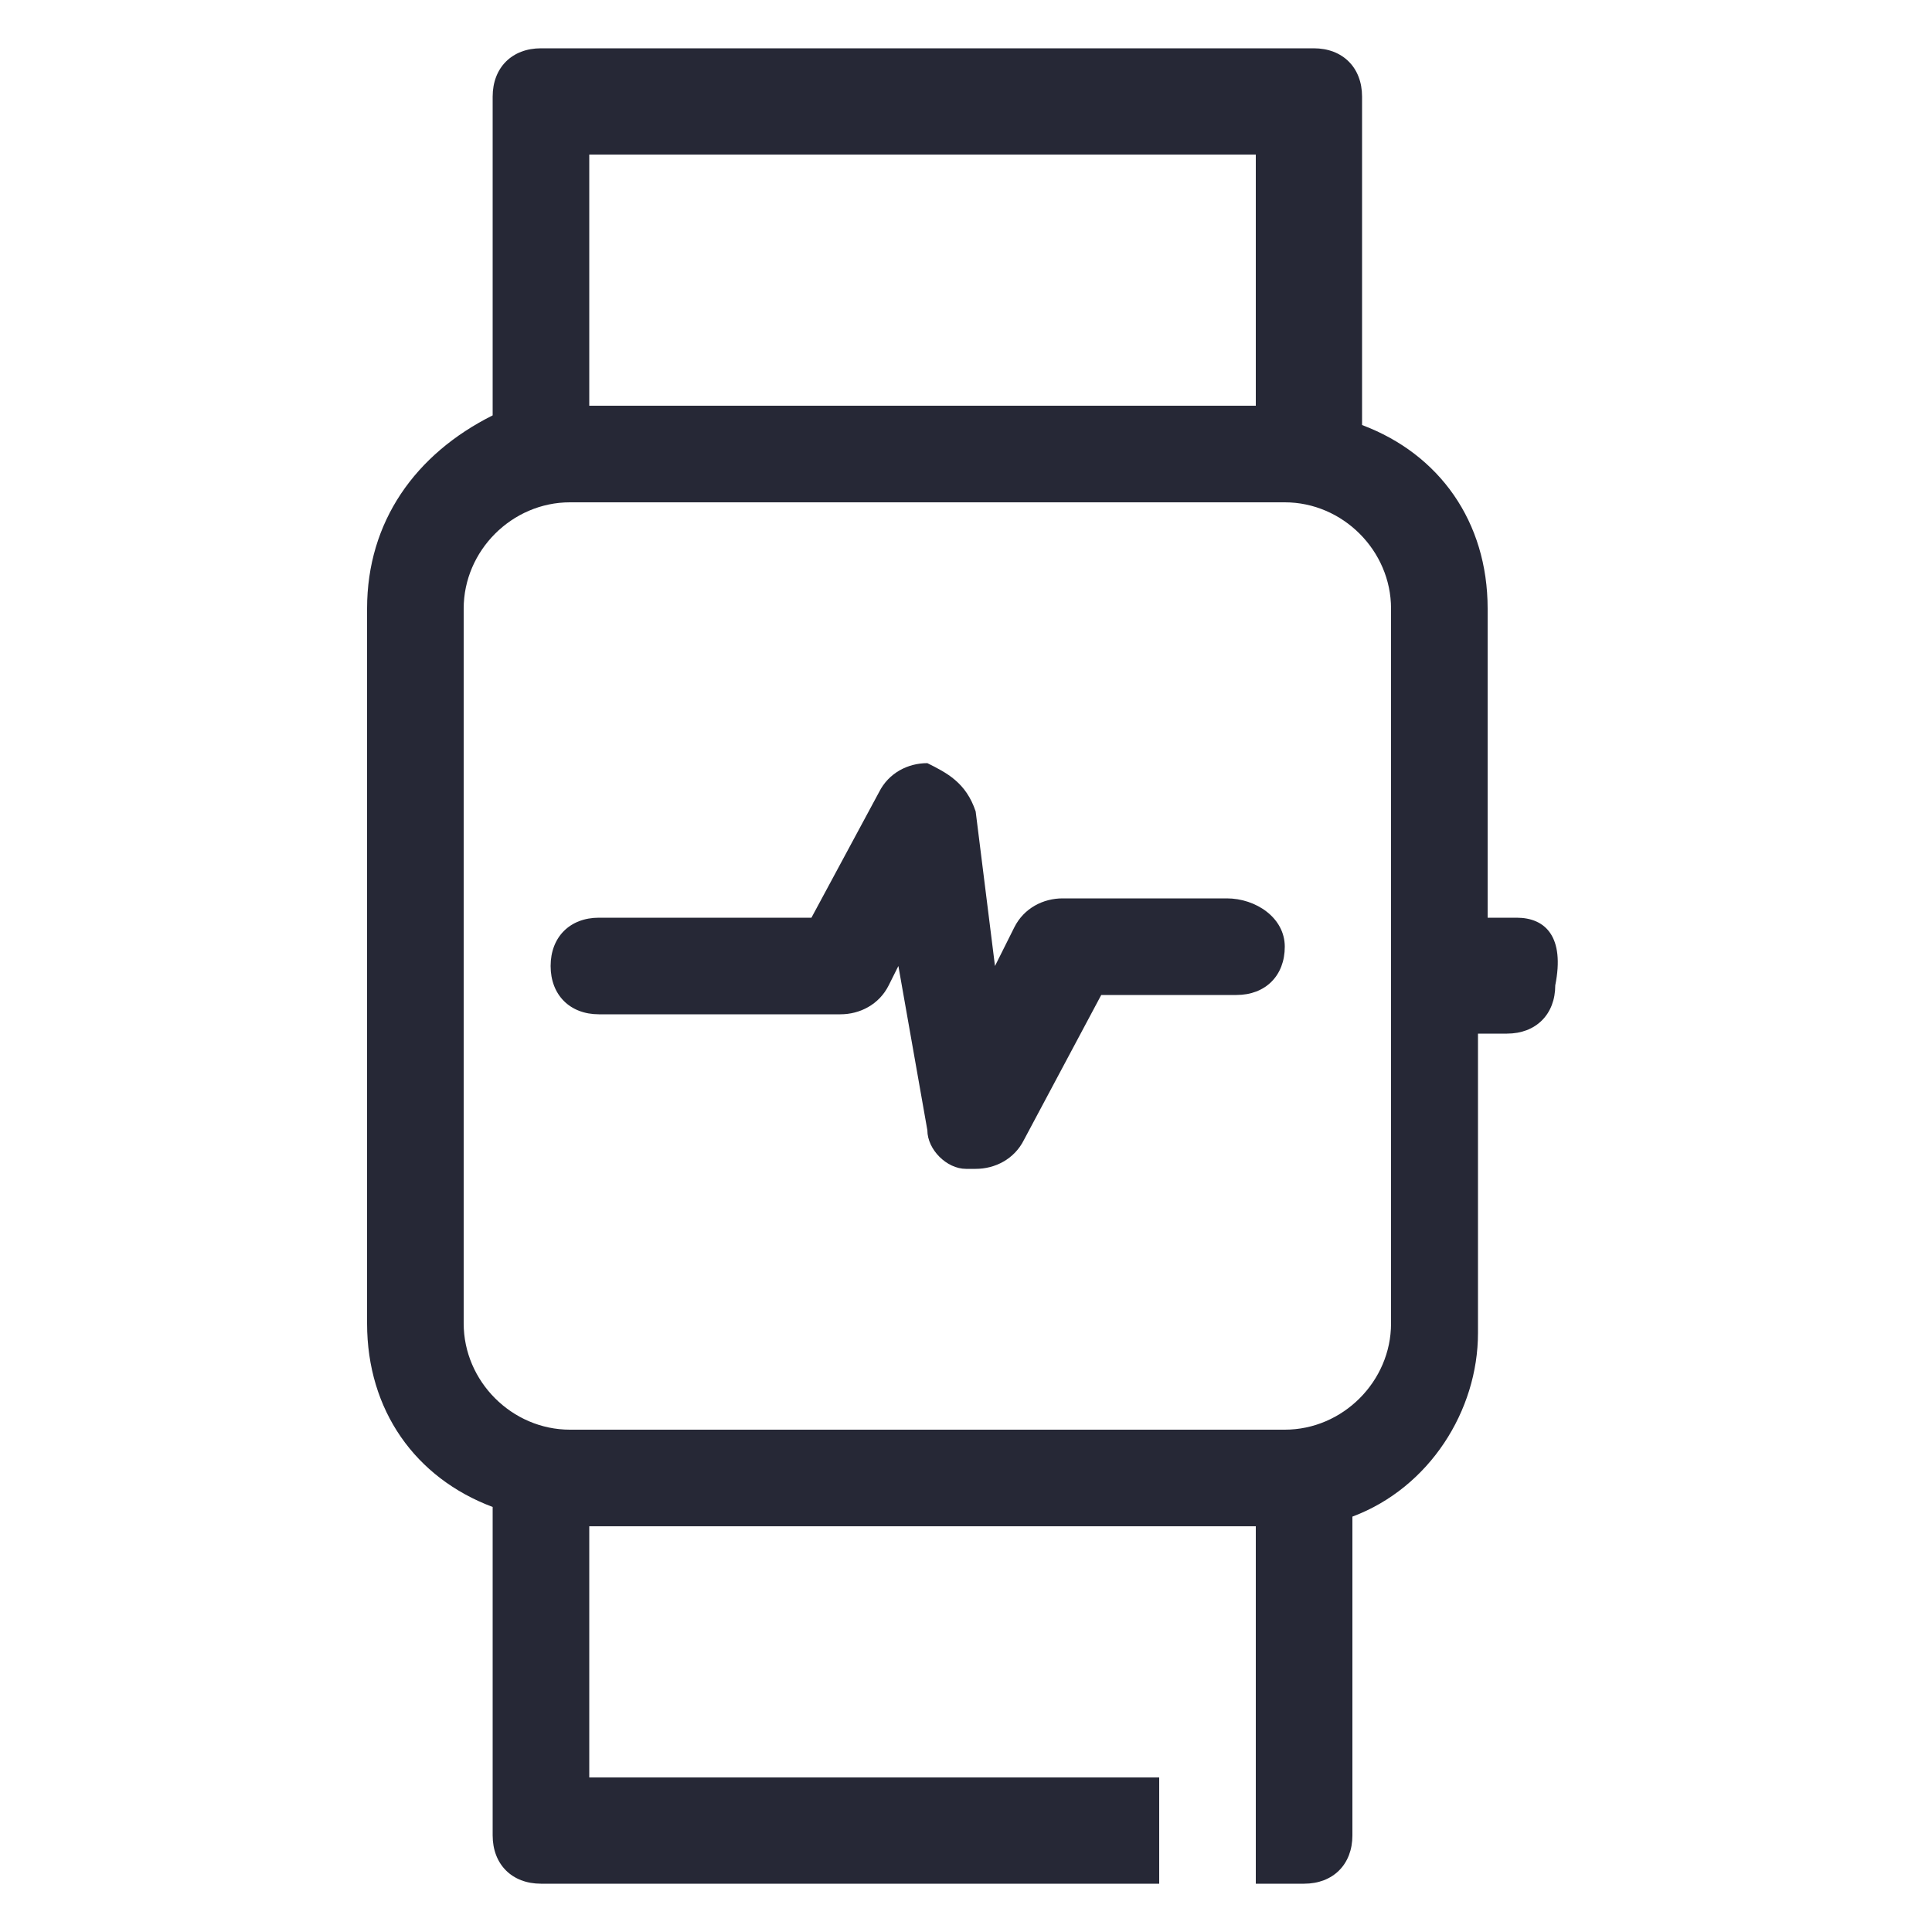 <?xml version="1.0" encoding="utf-8"?>
<!-- Generator: Adobe Illustrator 26.3.1, SVG Export Plug-In . SVG Version: 6.00 Build 0)  -->
<svg version="1.1" id="Capa_1" xmlns="http://www.w3.org/2000/svg" xmlns:xlink="http://www.w3.org/1999/xlink" x="0px" y="0px"
	 viewBox="0 0 20 20" style="enable-background:new 0 0 20 20;" xml:space="preserve">
<style type="text/css">
	.st0{fill:#4F4F4F;}
	.st1{fill:#262836;}
</style>
<path class="st0" d="M7.1,94.5"/>
<g>
	<path class="st1" d="M12.7,9.3H11c-0.2,0-0.4,0.1-0.5,0.3L10.3,10l-0.2-1.6C10,8.1,9.8,8,9.6,7.9C9.4,7.9,9.2,8,9.1,8.2L8.4,9.5
		H6.2c-0.3,0-0.5,0.2-0.5,0.5s0.2,0.5,0.5,0.5h2.5c0.2,0,0.4-0.1,0.5-0.3l0.1-0.2l0.3,1.7c0,0.2,0.2,0.4,0.4,0.4c0,0,0.1,0,0.1,0
		c0.2,0,0.4-0.1,0.5-0.3l0.8-1.5h1.4c0.3,0,0.5-0.2,0.5-0.5S13,9.3,12.7,9.3z"/>
	<path class="st1" d="M15.7,9.5h-0.3V6.3c0-0.9-0.5-1.6-1.3-1.9V1c0-0.3-0.2-0.5-0.5-0.5h-8C5.3,0.5,5.1,0.7,5.1,1v3.3
		C4.3,4.7,3.8,5.4,3.8,6.3v7.4c0,0.9,0.5,1.6,1.3,1.9V19c0,0.3,0.2,0.5,0.5,0.5H12v-1.1H6.1v-2.6h6.9v1.5h0v2.2h0.5
		c0.3,0,0.5-0.2,0.5-0.5v-3.3c0.8-0.3,1.3-1.1,1.3-1.9v-3.1h0.3c0.3,0,0.5-0.2,0.5-0.5C16.2,9.7,16,9.5,15.7,9.5z M6.1,1.6h6.9v2.6
		H6.1V1.6z M14.4,13.7c0,0.6-0.5,1.1-1.1,1.1H5.9c-0.6,0-1.1-0.5-1.1-1.1V6.3c0-0.6,0.5-1.1,1.1-1.1h7.4c0.6,0,1.1,0.5,1.1,1.1V13.7
		z"/>
</g>
</svg>
